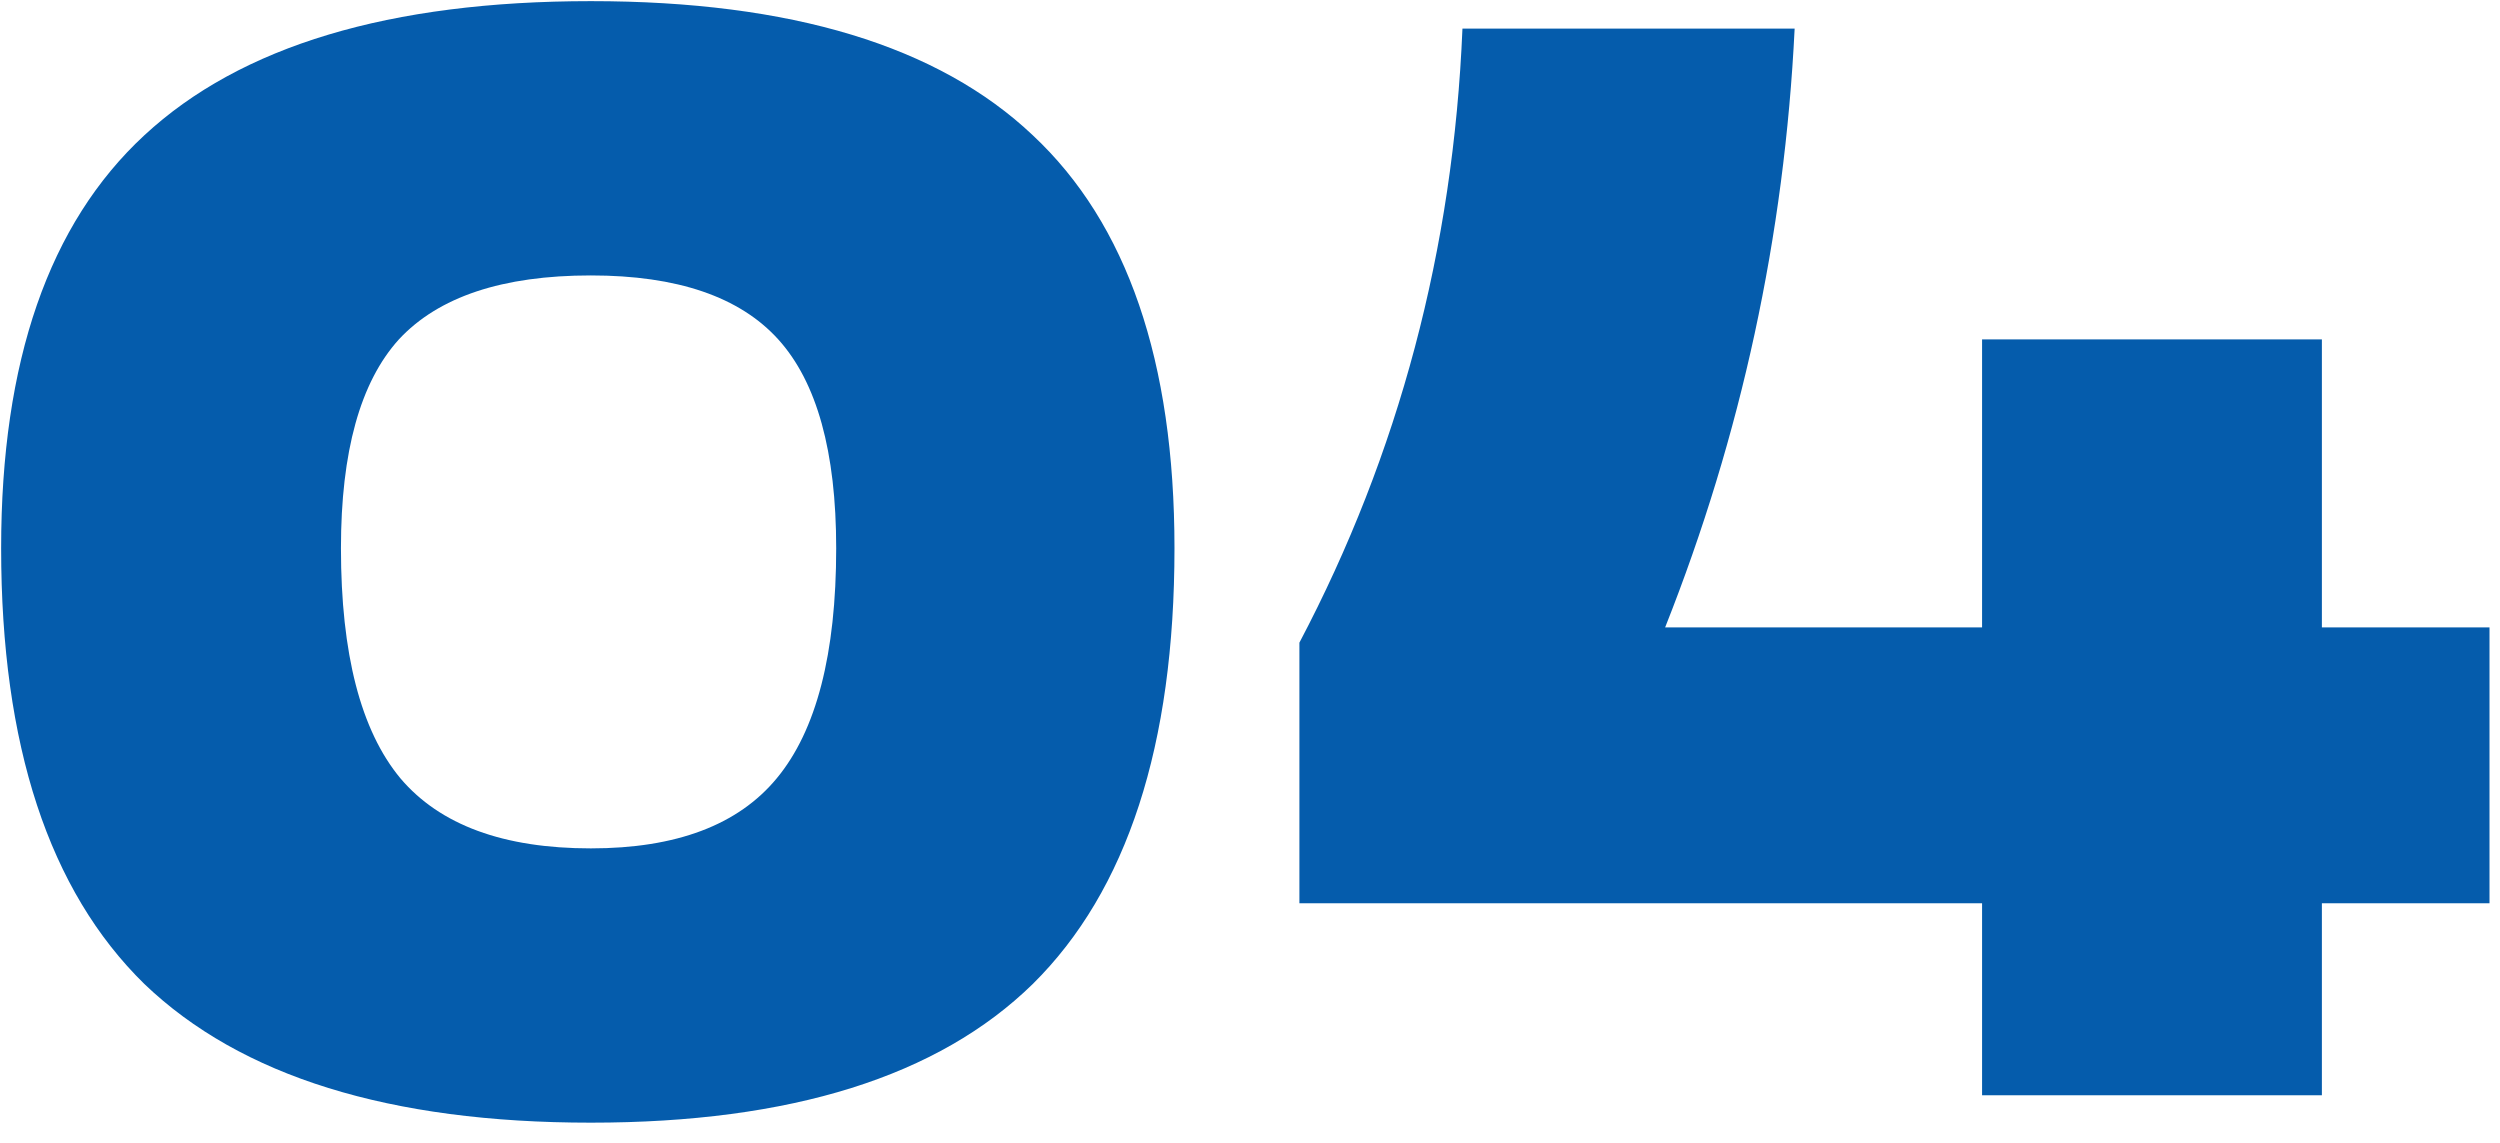 <?xml version="1.0" encoding="UTF-8"?> <svg xmlns="http://www.w3.org/2000/svg" width="105" height="48" viewBox="0 0 105 48" fill="none"> <path d="M24.816 47.152C16.368 47.152 10.117 45.211 6.064 41.328C2.053 37.403 0.048 31.301 0.048 23.024C0.048 15.173 2.053 9.392 6.064 5.68C10.117 1.925 16.368 0.048 24.816 0.048C33.221 0.048 39.408 1.925 43.376 5.68C47.344 9.392 49.328 15.173 49.328 23.024C49.328 31.301 47.344 37.403 43.376 41.328C39.408 45.211 33.221 47.152 24.816 47.152ZM24.816 35.632C28.4 35.632 31.003 34.651 32.624 32.688C34.288 30.683 35.12 27.461 35.12 23.024C35.12 18.971 34.309 16.048 32.688 14.256C31.067 12.464 28.443 11.568 24.816 11.568C21.104 11.568 18.416 12.464 16.752 14.256C15.131 16.048 14.32 18.971 14.32 23.024C14.32 27.461 15.152 30.683 16.816 32.688C18.48 34.651 21.147 35.632 24.816 35.632ZM97.519 26.352H104.559V37.936H97.519V46H83.247V37.936H54.575V26.992C58.756 19.056 61.039 10.459 61.423 1.2H75.375C74.948 9.904 73.135 18.288 69.935 26.352H83.247V14.256H97.519V26.352Z" fill="#055CAC"></path> </svg> 